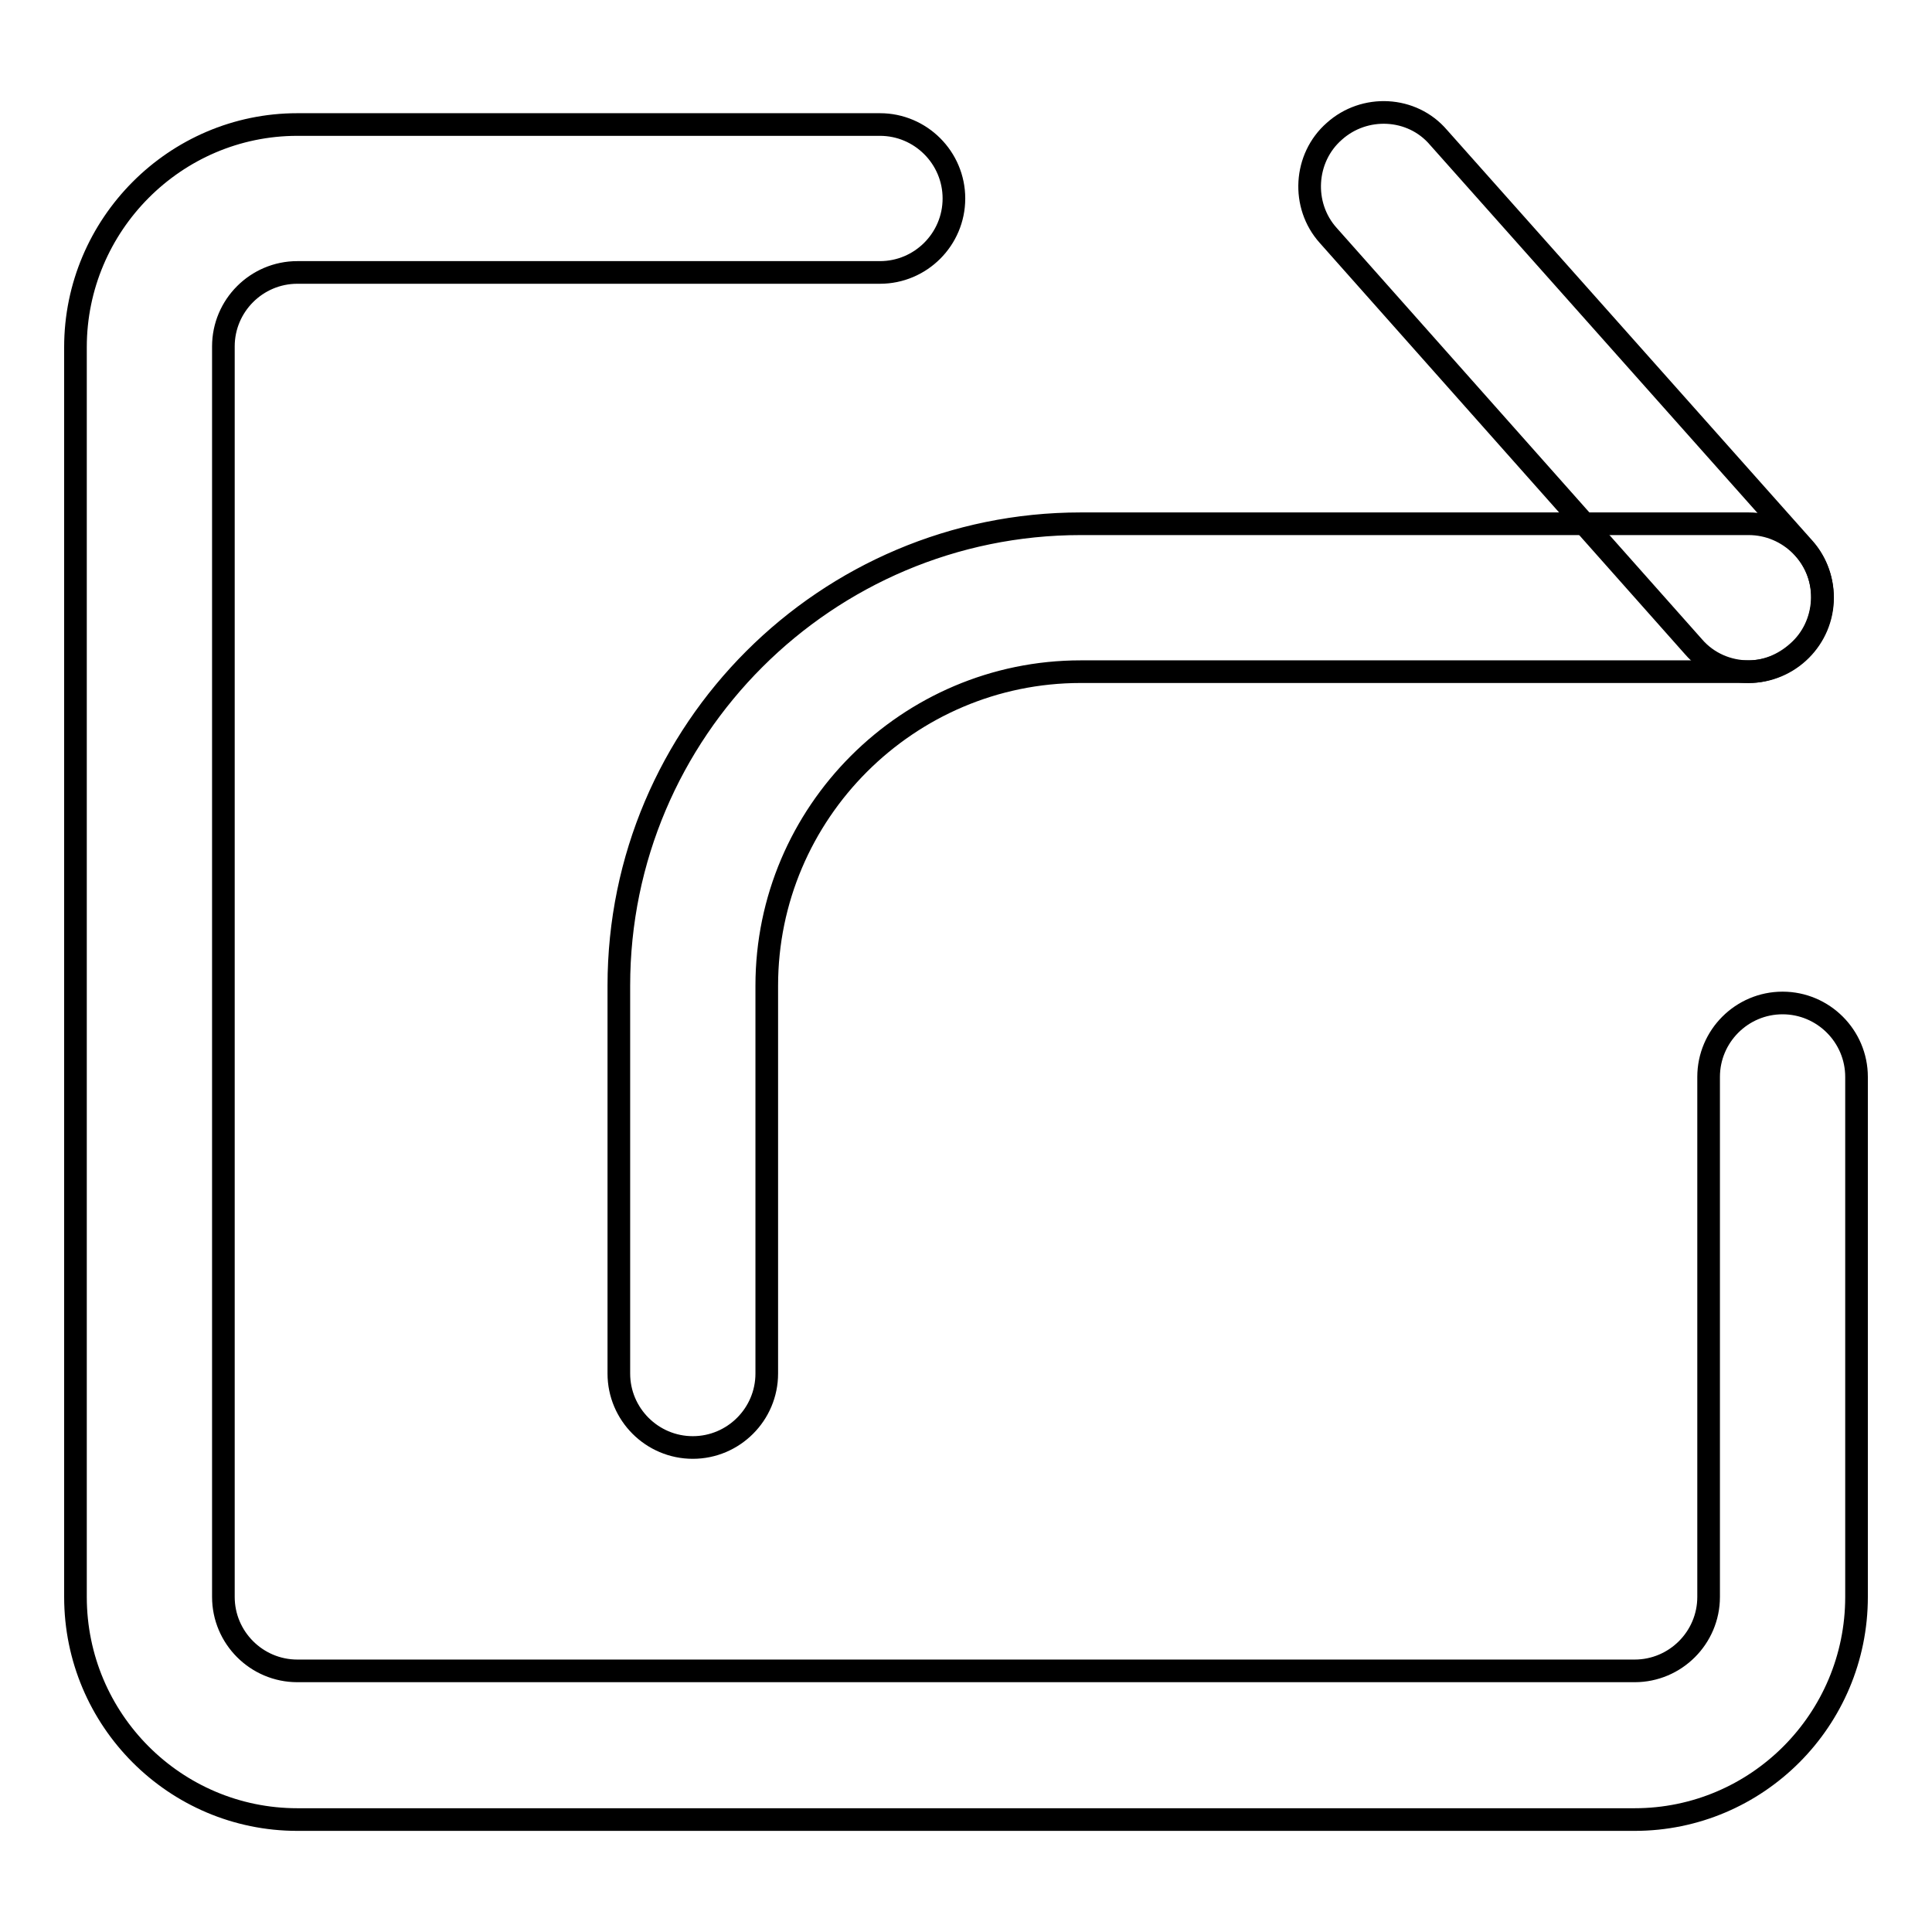 <?xml version="1.0" encoding="utf-8"?>
<!-- Svg Vector Icons : http://www.onlinewebfonts.com/icon -->
<!DOCTYPE svg PUBLIC "-//W3C//DTD SVG 1.1//EN" "http://www.w3.org/Graphics/SVG/1.1/DTD/svg11.dtd">
<svg version="1.1" xmlns="http://www.w3.org/2000/svg" xmlns:xlink="http://www.w3.org/1999/xlink" x="0px" y="0px" viewBox="0 0 256 256" enable-background="new 0 0 256 256" xml:space="preserve">
<g><g><path stroke-width="3" fill-opacity="0" stroke="#000000"  d="M216.6,241.1H39.4c-16.2,0-29.4-13.2-29.4-29.5V46c0-16.2,13.2-29.5,29.4-29.5h77.2c5.4,0,9.8,4.4,9.8,9.8s-4.4,9.8-9.8,9.8H39.4c-5.4,0-9.8,4.4-9.8,9.8v165.7c0,5.4,4.4,9.8,9.8,9.8h177.2c5.4,0,9.8-4.4,9.8-9.8v-68.9c0-5.4,4.4-9.8,9.8-9.8s9.8,4.4,9.8,9.8v68.9C246,227.9,232.8,241.1,216.6,241.1z"/><path stroke-width="3" fill-opacity="0" stroke="#000000"  d="M91.8,191.8c-5.4,0-9.8-4.4-9.8-9.8v-51.4c0-33.8,27.5-61.2,61.2-61.2h88.5c5.4,0,9.8,4.4,9.8,9.8c0,5.4-4.4,9.8-9.8,9.8h-88.5c-22.9,0-41.6,18.7-41.6,41.6V182C101.6,187.4,97.2,191.8,91.8,191.8z"/><path stroke-width="3" fill-opacity="0" stroke="#000000"  d="M231.7,89c-2.7,0-5.4-1.1-7.3-3.3l-48.4-54.5c-3.6-4-3.2-10.3,0.8-13.8c4-3.6,10.3-3.3,13.8,0.8L239,72.6c3.6,4,3.2,10.3-0.8,13.8C236.3,88.1,234,89,231.7,89z"/></g></g>
</svg>